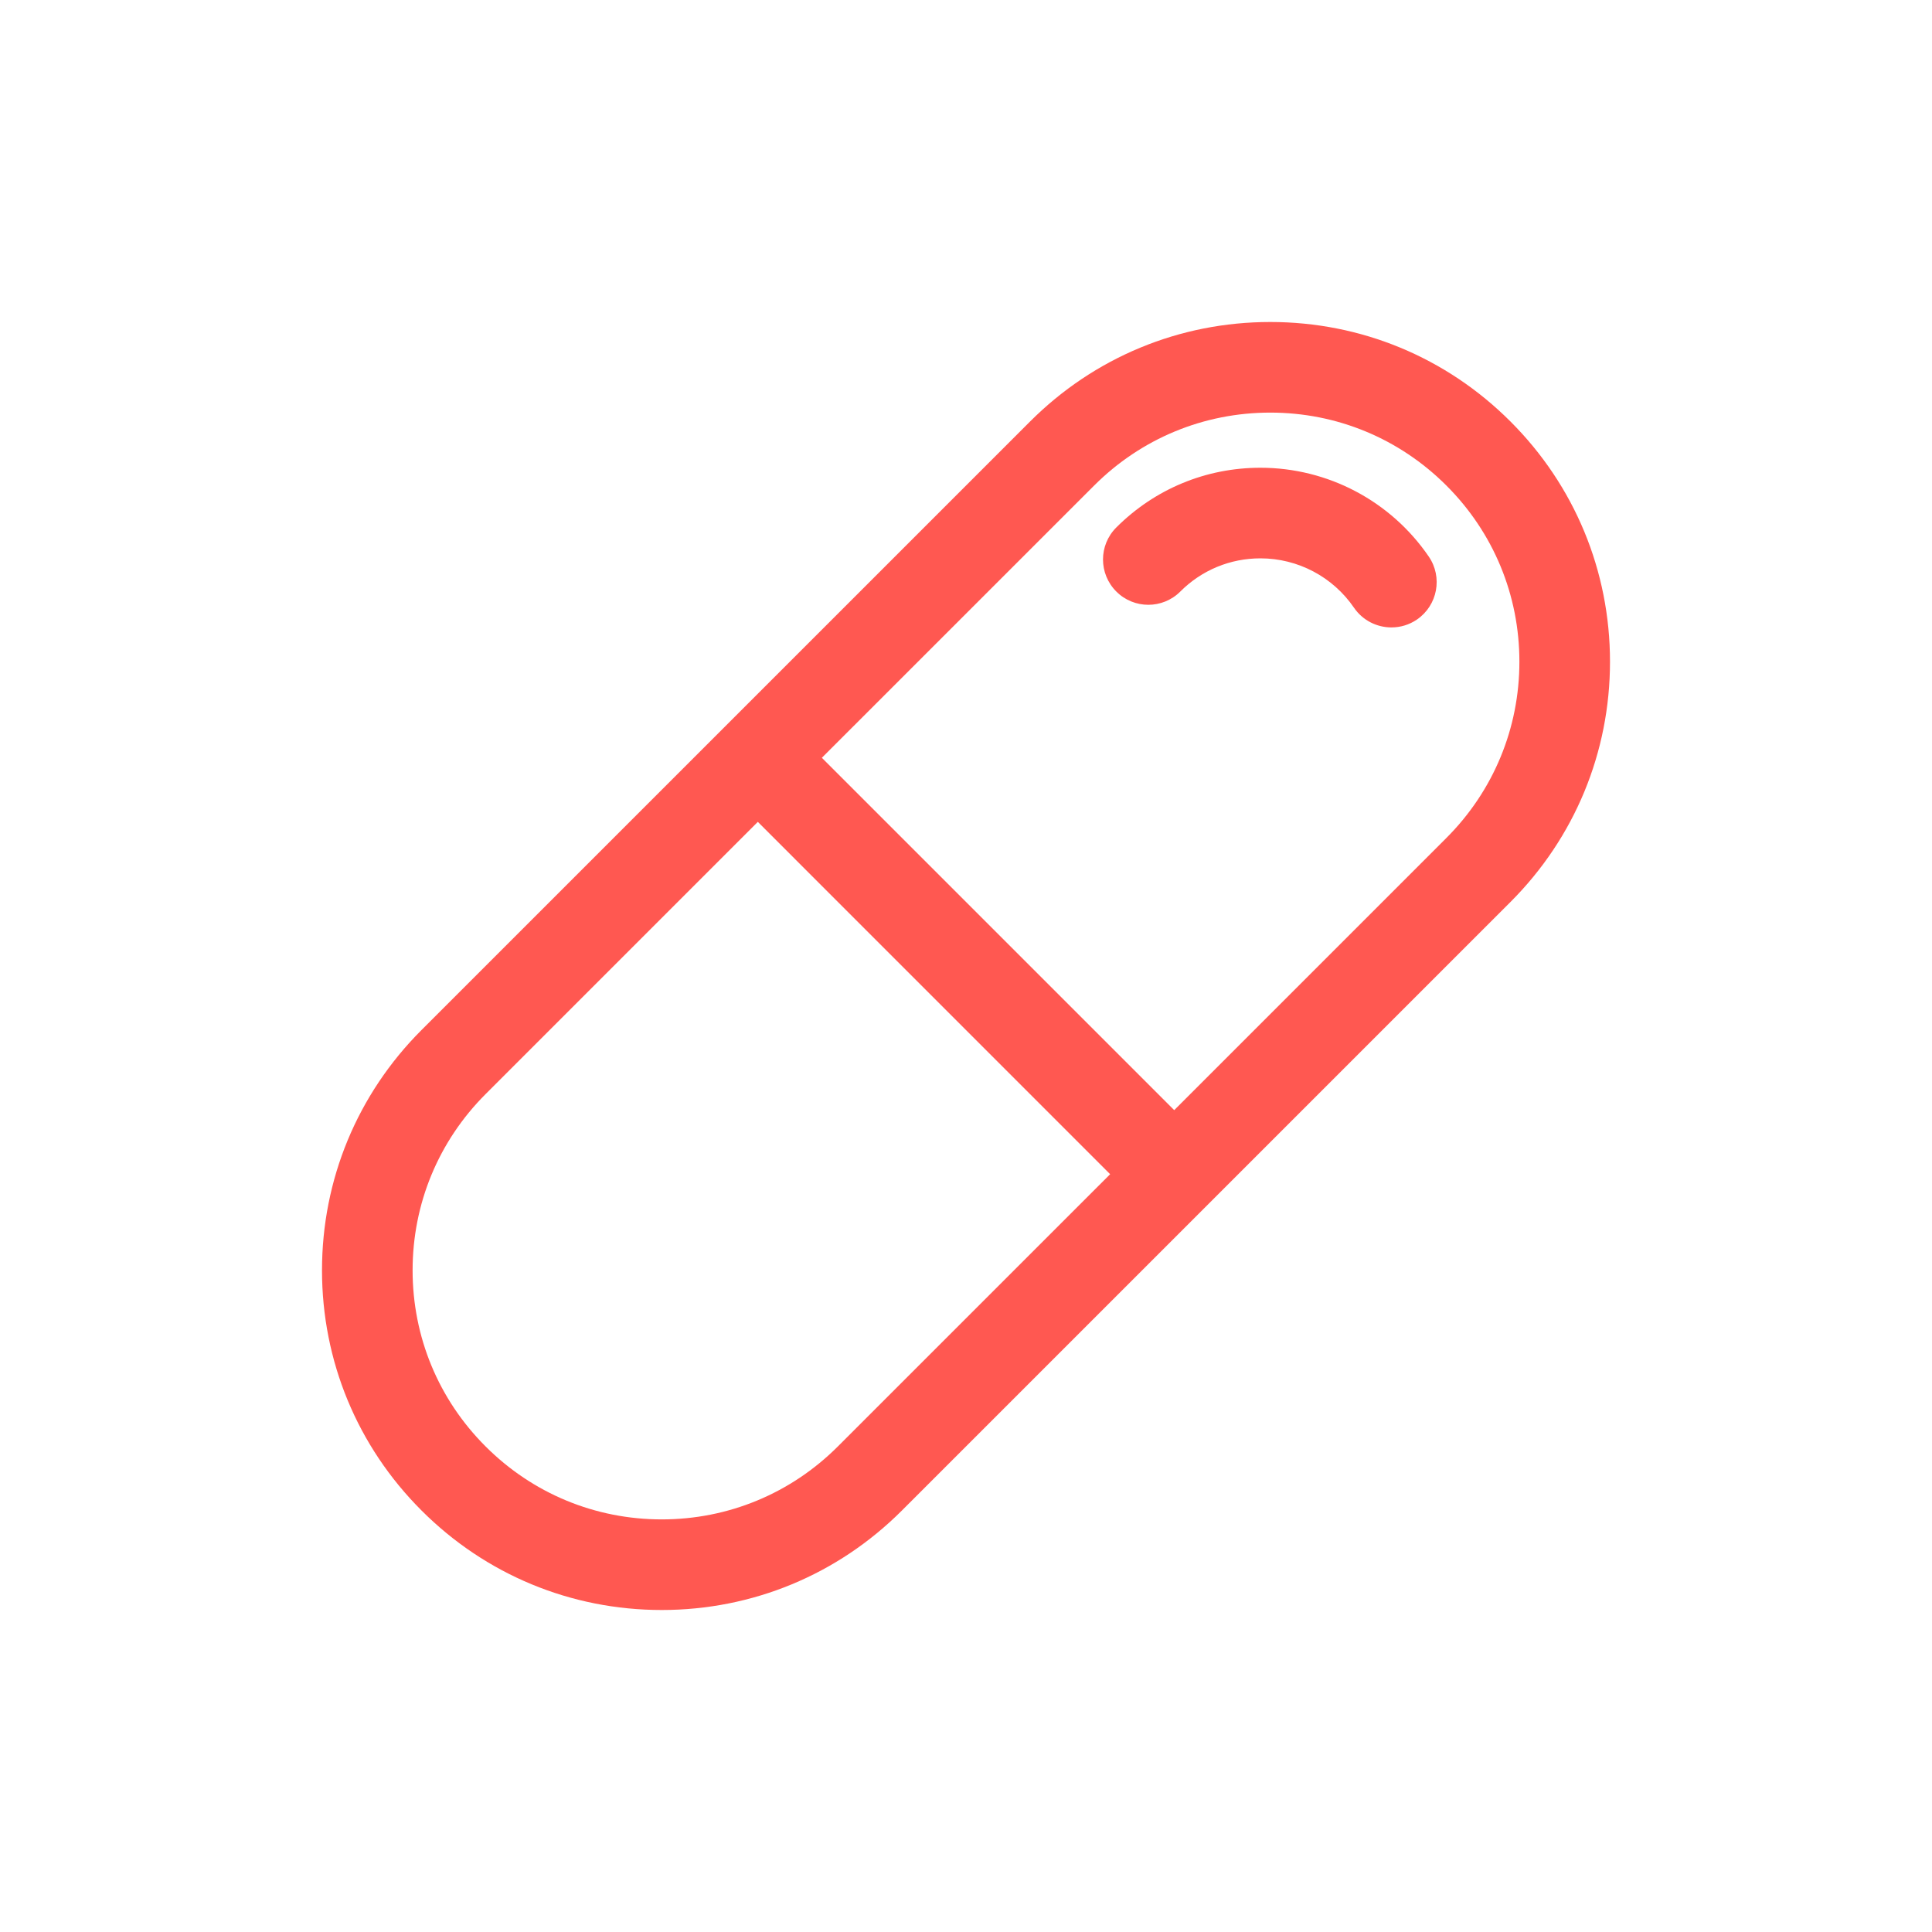 <svg width="48" height="48" viewBox="0 0 48 48" fill="none" xmlns="http://www.w3.org/2000/svg">
<path d="M33.64 15.099C33.858 15.417 34.211 15.588 34.569 15.588C34.789 15.588 35.01 15.525 35.204 15.392C35.717 15.04 35.848 14.34 35.497 13.827C34.551 12.445 32.987 11.621 31.315 11.621C29.962 11.621 28.691 12.148 27.734 13.105C27.294 13.544 27.294 14.256 27.734 14.696C28.173 15.136 28.886 15.136 29.325 14.696C29.857 14.164 30.563 13.872 31.315 13.872C32.244 13.872 33.113 14.33 33.64 15.099Z" fill="#FF5851"/>
<path fill-rule="evenodd" clip-rule="evenodd" d="M31.56 8C33.815 8 35.934 8.878 37.528 10.473C39.122 12.066 40 14.186 40 16.44C40 18.694 39.122 20.814 37.528 22.409L22.409 37.527C20.815 39.122 18.695 40 16.441 40C14.186 40 12.066 39.122 10.472 37.527C8.878 35.934 8 33.814 8 31.56C8 29.306 8.878 27.186 10.472 25.591L25.591 10.473C27.186 8.878 29.305 8 31.56 8ZM16.441 37.749C18.093 37.749 19.648 37.105 20.817 35.936L27.581 29.173L18.828 20.419L12.064 27.183C10.895 28.352 10.251 29.907 10.251 31.56C10.251 33.213 10.894 34.767 12.064 35.936C13.233 37.105 14.787 37.749 16.441 37.749ZM29.173 27.581L35.937 20.817C37.105 19.648 37.749 18.093 37.749 16.44C37.749 14.787 37.106 13.233 35.936 12.064C34.767 10.895 33.213 10.251 31.56 10.251C29.907 10.251 28.352 10.895 27.183 12.064L20.419 18.827L29.173 27.581Z" fill="#FF5851"/>
</svg>
